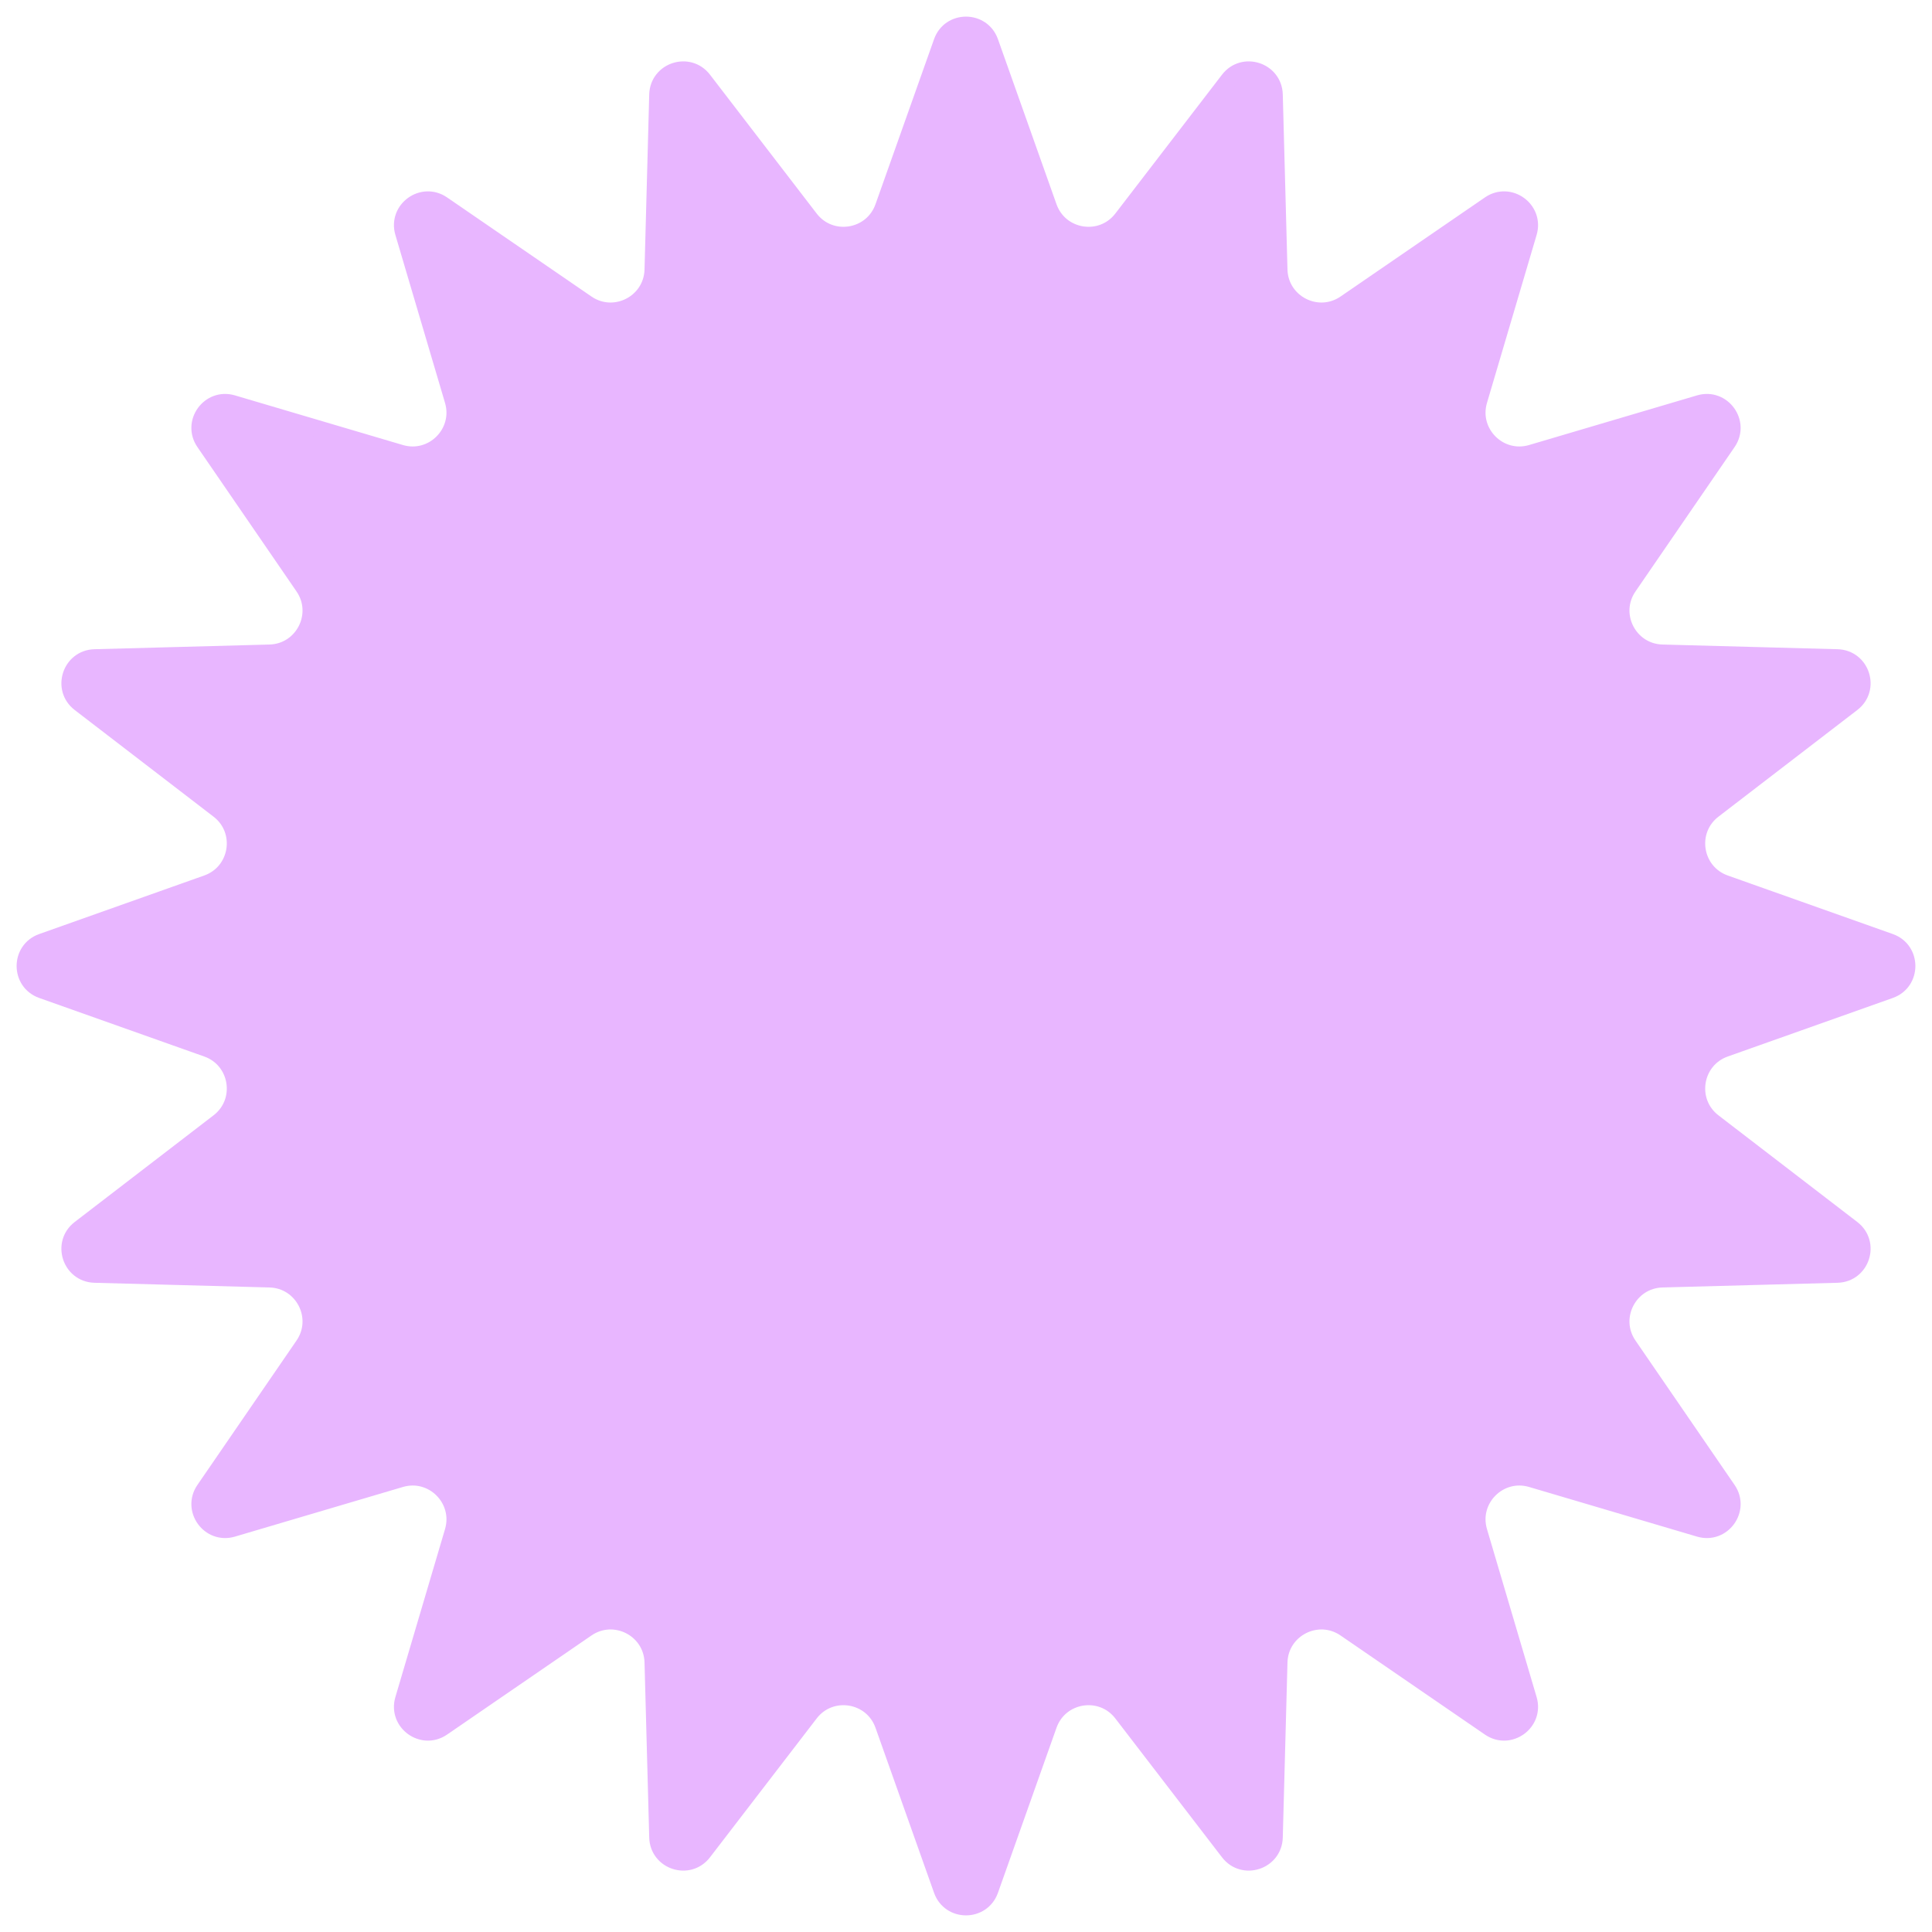 <?xml version="1.0" encoding="UTF-8"?> <svg xmlns="http://www.w3.org/2000/svg" width="114" height="114" viewBox="0 0 114 114" fill="none"><path d="M55.586 2.479L52.131 12.218C51.468 14.086 49 14.477 47.792 12.905L41.497 4.711C40.636 3.591 38.846 4.173 38.808 5.585L38.531 15.914C38.478 17.895 36.251 19.03 34.617 17.909L26.097 12.061C24.933 11.262 23.41 12.368 23.81 13.723L26.739 23.633C27.3 25.533 25.533 27.3 23.633 26.739L13.723 23.81C12.368 23.41 11.262 24.933 12.061 26.097L17.909 34.617C19.03 36.251 17.895 38.478 15.914 38.531L5.585 38.808C4.173 38.846 3.591 40.636 4.711 41.497L12.905 47.792C14.477 49 14.086 51.468 12.218 52.131L2.479 55.586C1.148 56.059 1.148 57.941 2.479 58.414L12.218 61.869C14.086 62.532 14.477 65 12.905 66.208L4.711 72.503C3.591 73.364 4.173 75.154 5.585 75.192L15.914 75.469C17.895 75.522 19.03 77.749 17.909 79.383L12.061 87.903C11.262 89.067 12.368 90.59 13.723 90.19L23.633 87.261C25.533 86.7 27.3 88.467 26.739 90.368L23.81 100.277C23.41 101.632 24.933 102.738 26.097 101.939L34.617 96.091C36.251 94.97 38.478 96.105 38.531 98.086L38.808 108.415C38.846 109.827 40.636 110.409 41.497 109.289L47.792 101.095C49 99.523 51.468 99.914 52.131 101.782L55.586 111.521C56.059 112.852 57.941 112.852 58.414 111.521L61.869 101.782C62.532 99.914 65 99.523 66.208 101.095L72.503 109.289C73.364 110.409 75.154 109.827 75.192 108.415L75.469 98.086C75.522 96.105 77.749 94.97 79.383 96.091L87.903 101.939C89.067 102.738 90.59 101.632 90.19 100.277L87.261 90.367C86.7 88.467 88.467 86.7 90.368 87.261L100.277 90.19C101.632 90.59 102.738 89.067 101.939 87.903L96.091 79.383C94.97 77.749 96.105 75.522 98.086 75.469L108.415 75.192C109.827 75.154 110.409 73.364 109.289 72.503L101.095 66.208C99.523 65 99.914 62.532 101.782 61.869L111.521 58.414C112.852 57.941 112.852 56.059 111.521 55.586L101.782 52.131C99.914 51.468 99.523 49 101.095 47.792L109.289 41.497C110.409 40.636 109.827 38.846 108.415 38.808L98.086 38.531C96.105 38.478 94.97 36.251 96.091 34.617L101.939 26.097C102.738 24.933 101.632 23.41 100.277 23.81L90.367 26.739C88.467 27.3 86.7 25.533 87.261 23.633L90.19 13.723C90.59 12.368 89.067 11.262 87.903 12.061L79.383 17.909C77.749 19.03 75.522 17.895 75.469 15.914L75.192 5.585C75.154 4.173 73.364 3.591 72.503 4.711L66.208 12.905C65 14.477 62.532 14.086 61.869 12.218L58.414 2.479C57.941 1.148 56.059 1.148 55.586 2.479Z" fill="#E8B6FF" stroke="#E8B6FF"></path></svg> 